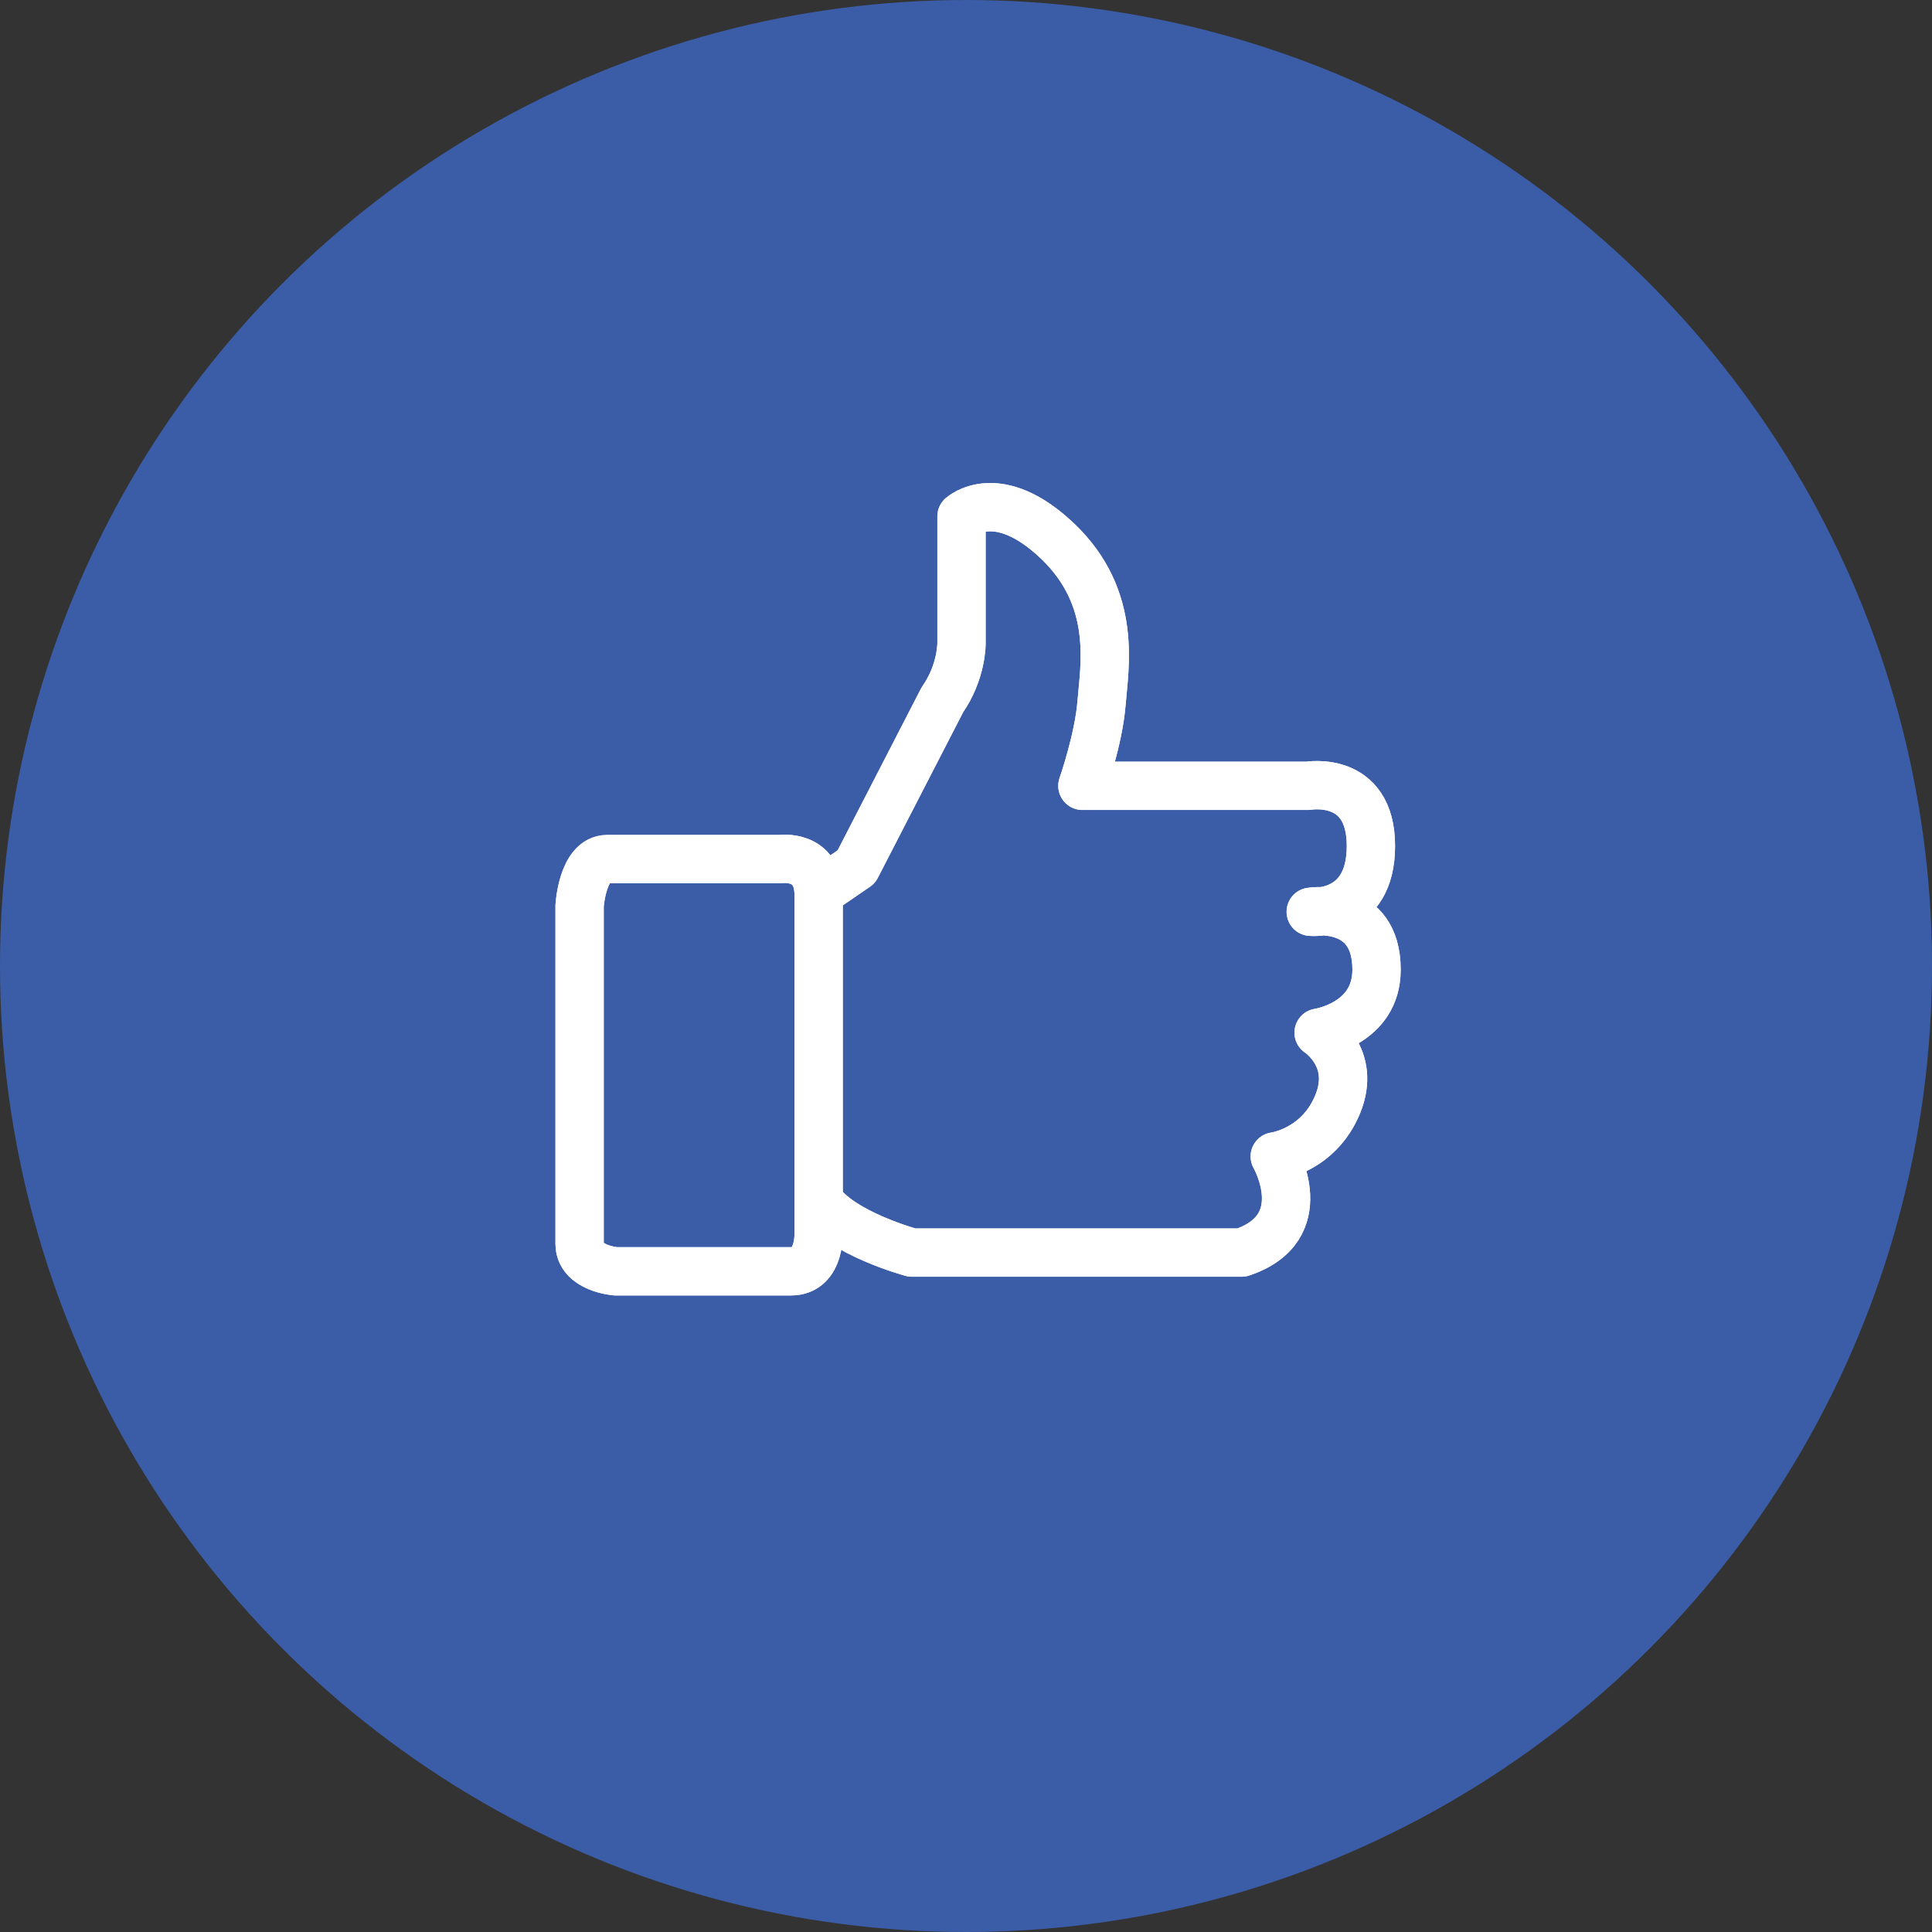 <svg version="1.1" xmlns="http://www.w3.org/2000/svg" xmlns:xlink="http://www.w3.org/1999/xlink" x="0px"
	 y="0px" width="80px" height="80px" viewBox="0 0 80 80" enable-background="new 0 0 80 80" xml:space="preserve">
<rect x="0" y="0" width="80" height="80" fill="#333333" stroke="none"/>
<circle fill="#3b5da8" cx="40" cy="40" r="40"/>
<g>
	<path fill="none" stroke="#FFFFFF" stroke-width="2" stroke-linecap="round" stroke-linejoin="round" stroke-miterlimit="10" d="
		M33.898,49.702c0.907,1.373,3.866,2.165,3.866,2.165h13.647c3.074-1.024,1.374-3.982,1.374-3.982s1.816-0.232,2.608-2.166
		c0.792-1.933-0.792-2.958-0.792-2.958S57,42.412,57,40.153c0-2.84-2.725-2.398-2.725-2.398s2.492,0.233,2.492-2.725
		c0-2.957-2.608-2.491-2.608-2.491H44.82c0,0,0.675-1.933,0.792-3.424c0.116-1.49,0.675-4.331-1.817-6.706
		c-2.492-2.376-3.981-1.026-3.981-1.026v5.241c0,0,0.022,1.187-0.792,2.352l-3.563,6.917l-1.56,1.07"/>
	<path fill="none" stroke="#FFFFFF" stroke-width="2" stroke-linecap="round" stroke-linejoin="round" stroke-miterlimit="10" d="
		M33.898,37.063v13.88c0,0,0.116,1.699-1.142,1.699H25.49c0,0-1.49-0.117-1.49-1.141V37.506c0,0,0.117-1.933,1.141-1.933h7.173
		C32.314,35.573,33.898,35.339,33.898,37.063z"/>
	<path fill="none" stroke="#FFFFFF" stroke-width="2" stroke-linecap="round" stroke-linejoin="round" stroke-miterlimit="10" d="
		M33.898,49.702c0.907,1.373,3.866,2.165,3.866,2.165h13.647c3.074-1.024,1.374-3.982,1.374-3.982s1.816-0.232,2.608-2.166
		c0.792-1.933-0.792-2.958-0.792-2.958S57,42.412,57,40.153c0-2.84-2.725-2.398-2.725-2.398s2.492,0.233,2.492-2.725
		c0-2.957-2.608-2.491-2.608-2.491H44.82c0,0,0.675-1.933,0.792-3.424c0.116-1.49,0.675-4.331-1.817-6.706
		c-2.492-2.376-3.981-1.026-3.981-1.026v5.241c0,0,0.022,1.187-0.792,2.352l-3.563,6.917l-1.56,1.07"/>
	<path fill="none" stroke="#FFFFFF" stroke-width="2" stroke-linecap="round" stroke-linejoin="round" stroke-miterlimit="10" d="
		M33.898,37.063v13.88c0,0,0.116,1.699-1.142,1.699H25.49c0,0-1.49-0.117-1.49-1.141V37.506c0,0,0.117-1.933,1.141-1.933h7.173
		C32.314,35.573,33.898,35.339,33.898,37.063z"/>
</g>
</svg>
